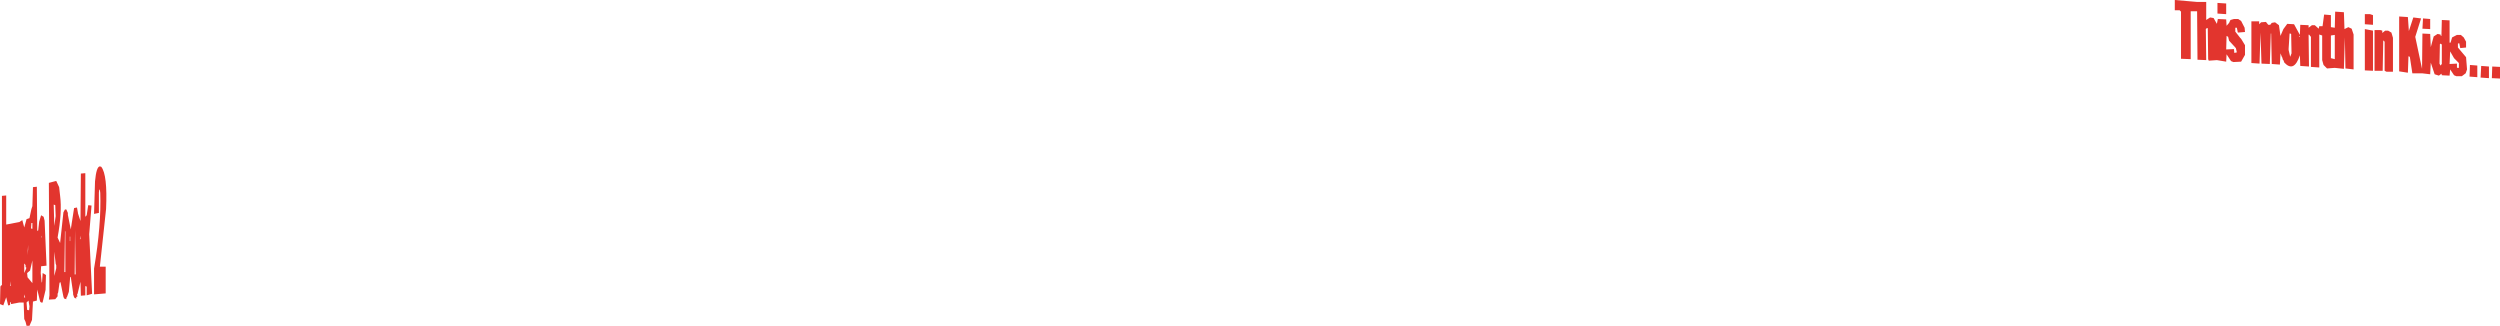 <?xml version="1.0" encoding="UTF-8" standalone="no"?>
<svg xmlns:xlink="http://www.w3.org/1999/xlink" height="84.0px" width="644.6px" xmlns="http://www.w3.org/2000/svg">
  <g transform="matrix(1.0, 0.0, 0.0, 1.0, 361.75, 98.65)">
    <path d="M248.0 -91.15 L250.1 -90.75 250.1 -80.4 248.0 -80.5 248.0 -91.15 M249.35 -95.0 L250.1 -94.75 250.1 -92.25 248.0 -92.4 248.0 -95.0 249.35 -95.0 M262.85 -91.25 L263.0 -93.9 264.85 -93.75 264.85 -91.15 262.85 -91.25 M280.85 -81.5 L282.85 -81.4 282.85 -78.4 280.75 -78.5 280.85 -81.5 M277.85 -78.65 L278.0 -81.65 280.0 -81.5 280.0 -78.5 277.85 -78.65 M275.1 -81.9 L277.0 -81.75 277.0 -78.75 275.0 -78.9 275.1 -81.9 M271.0 -83.65 L270.0 -85.4 269.85 -82.15 271.75 -82.25 271.75 -81.25 271.85 -81.15 272.25 -81.15 272.25 -82.4 271.0 -83.65 M271.75 -89.65 L272.75 -89.65 273.5 -89.0 274.1 -87.9 274.1 -86.4 272.6 -86.25 272.35 -87.5 272.25 -87.5 272.0 -87.4 272.0 -86.4 274.1 -83.9 274.35 -80.75 274.0 -79.75 273.0 -79.0 271.6 -79.0 271.0 -79.25 270.0 -80.75 269.85 -79.15 267.85 -79.25 267.75 -79.65 267.1 -79.15 266.0 -79.5 265.0 -82.5 264.85 -79.5 262.75 -79.75 260.25 -79.75 259.6 -84.0 259.25 -84.15 259.1 -79.9 256.85 -80.25 256.85 -94.4 259.1 -94.25 259.35 -90.65 260.5 -94.15 262.5 -93.9 261.0 -89.15 262.75 -80.9 262.85 -90.0 264.85 -89.9 265.0 -86.5 265.75 -89.25 266.75 -89.9 267.5 -89.75 267.6 -89.4 267.75 -89.4 267.85 -93.5 269.85 -93.4 269.85 -87.65 270.1 -87.65 270.5 -89.0 271.75 -89.65 M252.5 -90.75 L252.5 -90.15 253.25 -90.75 254.0 -90.75 254.85 -90.25 255.25 -88.9 255.25 -80.15 253.6 -80.15 253.1 -80.4 253.1 -87.9 252.75 -88.25 252.6 -80.4 250.5 -80.4 250.5 -90.9 252.0 -90.9 252.5 -90.75 M267.5 -87.4 L267.35 -87.25 267.25 -82.25 267.5 -81.75 267.85 -82.15 267.85 -87.15 267.75 -87.25 267.5 -87.4 M242.6 -95.5 L242.75 -91.15 243.75 -91.65 244.6 -91.25 245.1 -89.75 245.1 -80.75 243.0 -81.0 242.85 -89.0 242.6 -80.9 240.25 -81.15 238.25 -81.0 237.35 -81.9 237.0 -83.15 237.0 -89.5 236.25 -89.75 236.25 -81.25 234.1 -81.4 234.1 -89.15 233.6 -89.75 233.5 -89.65 233.6 -81.5 231.35 -81.65 231.25 -84.4 Q229.75 -79.85 227.25 -82.5 L227.0 -83.15 226.85 -83.25 226.85 -83.4 226.75 -83.65 226.75 -83.75 226.6 -84.0 226.25 -84.9 226.1 -82.0 224.0 -82.15 223.85 -90.0 223.75 -90.0 223.5 -82.15 221.35 -82.25 221.1 -90.25 220.85 -82.25 218.75 -82.4 218.75 -93.15 220.75 -93.15 220.75 -92.4 221.25 -92.9 222.5 -93.0 223.1 -92.25 223.6 -92.25 224.0 -92.75 224.85 -92.9 225.85 -92.15 226.25 -89.4 227.0 -91.15 228.0 -92.5 229.75 -92.4 231.25 -89.65 231.35 -92.25 233.5 -92.15 233.5 -91.5 234.35 -92.15 235.1 -92.15 236.1 -91.25 236.25 -91.9 237.1 -91.9 237.5 -94.9 239.25 -94.75 239.25 -91.65 240.25 -91.5 240.35 -95.65 242.6 -95.5 M228.75 -90.0 L228.6 -90.0 228.35 -86.15 228.35 -85.75 228.75 -84.0 229.1 -84.9 229.0 -89.9 228.75 -90.0 M231.25 -89.4 L231.0 -89.15 231.25 -89.15 231.25 -89.4 M-353.4 -41.15 L-353.65 -41.15 -353.75 -39.75 -353.4 -39.65 -353.4 -41.15 M-347.4 -42.9 L-347.5 -45.75 -347.9 -45.9 -347.75 -40.4 -347.4 -42.9 M-361.25 -48.15 L-360.15 -48.25 -360.15 -40.75 -356.75 -41.4 -356.0 -41.9 -355.5 -40.0 -354.9 -42.15 -354.15 -42.4 -353.65 -44.75 -353.4 -45.5 -353.25 -50.4 -352.25 -50.5 -352.15 -39.15 -352.0 -39.15 -351.9 -39.25 -351.65 -41.5 -351.15 -43.15 -350.5 -42.75 -350.25 -41.75 -349.75 -30.15 -351.15 -30.0 -351.25 -28.25 -351.0 -25.75 -350.9 -26.0 -350.75 -28.25 -349.9 -27.75 -350.0 -23.9 -350.75 -20.75 -350.75 -20.65 -351.15 -20.65 -351.4 -20.9 -352.15 -24.0 -352.25 -21.15 -353.25 -20.9 -353.5 -16.15 -354.15 -14.65 -354.9 -14.65 -355.15 -15.65 -355.5 -16.4 -355.65 -20.65 -356.75 -20.65 -358.9 -20.25 -359.0 -20.75 -359.15 -20.75 -359.15 -20.0 -359.65 -19.9 -360.15 -22.0 -360.9 -19.9 -361.75 -20.25 -361.65 -24.75 -361.5 -25.0 -361.25 -25.15 -361.25 -48.15 M-340.9 -53.9 L-339.75 -54.0 -339.75 -42.75 -339.4 -43.15 -339.0 -45.75 -338.15 -45.65 -338.75 -38.25 -338.0 -22.9 -339.4 -22.5 -339.4 -24.75 -339.75 -24.9 -339.75 -22.5 -340.9 -22.4 -341.0 -26.0 -341.75 -22.9 -341.9 -22.65 -341.75 -22.25 -342.15 -22.0 -342.0 -21.75 -342.4 -21.75 -342.65 -22.0 -342.9 -22.75 -342.9 -23.15 -343.5 -27.25 -343.65 -27.25 -344.0 -23.4 -344.5 -22.0 -344.65 -21.9 -344.65 -21.5 -345.15 -21.65 -345.25 -21.75 -345.4 -22.15 -346.15 -25.9 -346.4 -25.75 -346.75 -23.25 -346.9 -22.9 -346.9 -22.25 -347.5 -21.5 -349.15 -21.4 -349.0 -22.5 -349.15 -51.5 -347.25 -52.0 -346.5 -50.4 -346.25 -48.15 Q-345.7 -44.0 -346.9 -37.4 L-346.25 -36.0 -345.4 -43.9 -345.0 -44.65 -344.65 -44.65 -344.25 -43.75 -344.25 -43.25 -343.5 -39.5 -342.65 -45.0 -341.9 -45.15 -341.65 -43.75 -341.65 -43.65 -341.0 -41.65 -340.9 -53.9 M-336.0 -55.75 L-335.65 -55.65 Q-334.0 -53.6 -334.4 -44.75 L-336.0 -29.9 -334.5 -29.9 -334.5 -23.0 -337.5 -22.75 -337.5 -29.4 Q-335.6 -40.65 -335.9 -48.9 L-336.0 -49.75 -336.15 -49.75 -336.25 -49.0 -336.25 -43.75 -337.5 -43.5 -337.25 -51.9 Q-336.9 -55.7 -336.0 -55.75 M214.25 -86.0 L214.35 -85.0 215.0 -85.15 214.75 -86.25 213.0 -88.15 212.75 -89.15 212.35 -89.4 212.25 -85.9 214.25 -86.0 M208.1 -94.15 L209.0 -94.0 209.85 -92.5 210.1 -93.75 212.25 -93.65 212.35 -92.0 213.0 -92.75 213.35 -93.5 214.25 -93.75 215.35 -93.75 216.1 -93.25 217.0 -91.5 217.1 -90.4 215.25 -90.25 215.0 -91.5 214.6 -91.5 214.6 -90.5 215.85 -88.9 216.1 -88.65 217.1 -87.0 217.1 -84.5 216.1 -82.75 214.1 -82.65 213.5 -82.9 212.35 -84.65 212.25 -82.75 209.85 -83.15 207.75 -83.0 207.6 -83.4 207.5 -91.4 207.25 -91.4 207.0 -91.15 207.1 -83.15 204.85 -83.25 204.75 -95.75 203.1 -95.75 203.1 -83.4 200.6 -83.5 200.6 -95.65 200.25 -96.0 199.0 -96.0 199.0 -98.65 204.75 -98.15 207.1 -98.15 207.1 -93.5 208.1 -94.15 M210.0 -97.9 L212.25 -97.75 212.25 -95.0 210.0 -95.15 210.0 -97.9 M239.25 -89.5 L239.25 -83.65 240.25 -83.4 240.25 -89.65 239.25 -89.5 M-351.0 -37.4 L-351.15 -37.9 -351.15 -37.5 -351.0 -37.4 M-354.5 -35.5 L-354.65 -32.9 -354.5 -34.25 -354.5 -35.5 M-354.75 -28.25 L-354.75 -28.15 -354.65 -27.15 -353.4 -25.65 -353.4 -31.5 -354.0 -28.9 -354.75 -28.25 M-355.15 -30.25 L-355.4 -30.65 -355.5 -30.65 -355.5 -28.25 -355.0 -29.4 -355.0 -29.75 -355.15 -29.75 -355.15 -30.25 M-354.9 -20.65 L-354.75 -18.75 -354.25 -18.65 -354.15 -19.65 -354.4 -21.15 -354.9 -20.65 M-355.5 -21.9 L-355.25 -22.0 -355.5 -22.75 -355.5 -21.9 M-359.15 -24.9 L-359.0 -24.9 -359.0 -26.15 -359.15 -24.9 M-342.5 -27.9 L-342.25 -27.9 -342.4 -39.4 -342.5 -27.9 M-347.25 -29.5 L-347.25 -30.25 -347.4 -30.65 -347.4 -30.75 -347.75 -33.75 -347.75 -27.5 -347.25 -29.5 M-344.9 -38.9 L-345.0 -39.15 -345.15 -28.5 -344.9 -28.5 -344.9 -38.9 M-341.0 -37.9 L-341.15 -37.0 -341.0 -37.0 -341.0 -37.9 M-343.75 -37.65 L-343.75 -36.5 -343.65 -36.5 -343.65 -37.65 -343.75 -37.65" fill="#e2352e" fill-rule="evenodd" stroke="none"/>
  </g>
</svg>
